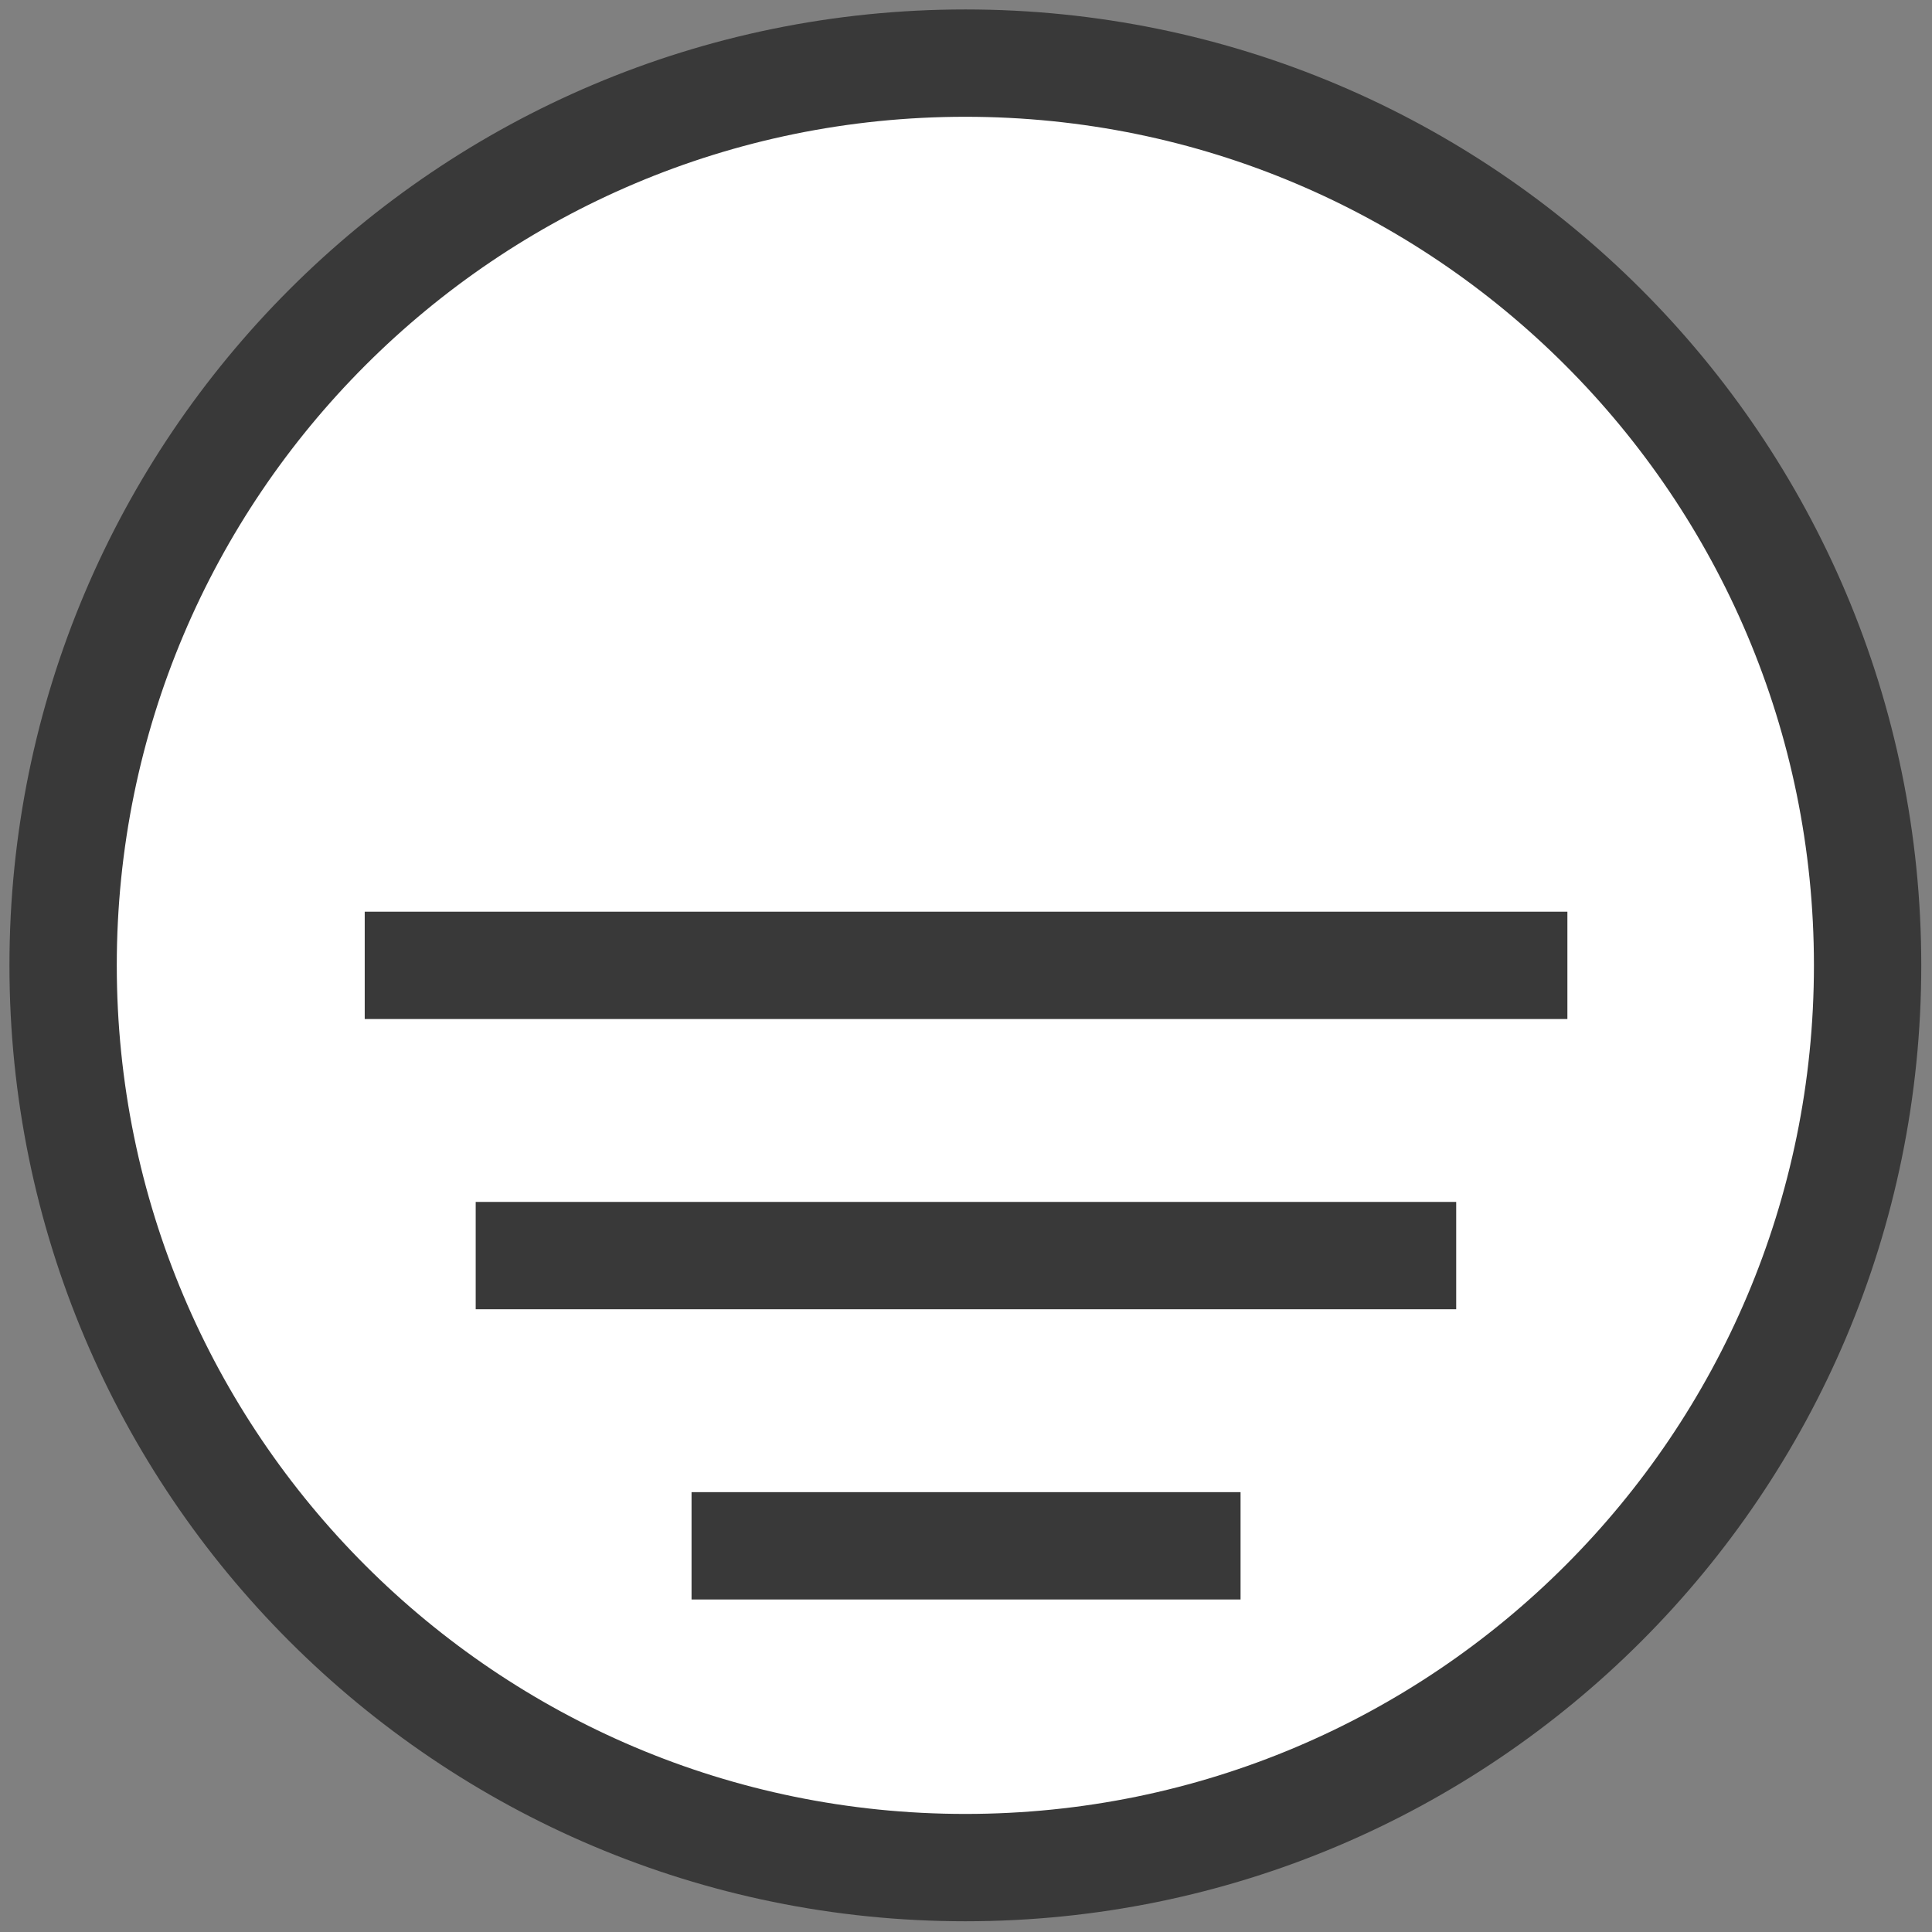 <svg width="18" height="18" viewBox="0 0 18 18" fill="none" xmlns="http://www.w3.org/2000/svg">
<rect x="0" y="0" width="18" height="18" fill="#808080" stroke="none"/>
<g clip-path="url(#clip0_74_758)">
<path d="M8.994 17.4C13.637 17.4 17.4 13.637 17.4 8.994C17.4 4.352 13.637 0.588 8.994 0.588C4.352 0.588 0.588 4.352 0.588 8.994C0.588 13.637 4.352 17.4 8.994 17.4Z" fill="white" stroke="#393939" stroke-miterlimit="10"/>
<path d="M3.398 8.994H14.603" stroke="#393939" stroke-miterlimit="10"/>
<path d="M4.432 11.698H13.567" stroke="#393939" stroke-miterlimit="10"/>
<path d="M6.443 14.402H11.558" stroke="#393939" stroke-miterlimit="10"/>
</g>
<defs>
<clipPath id="clip0_74_758">
<rect width="18" height="18" fill="white"/>
</clipPath>
</defs>
</svg>
